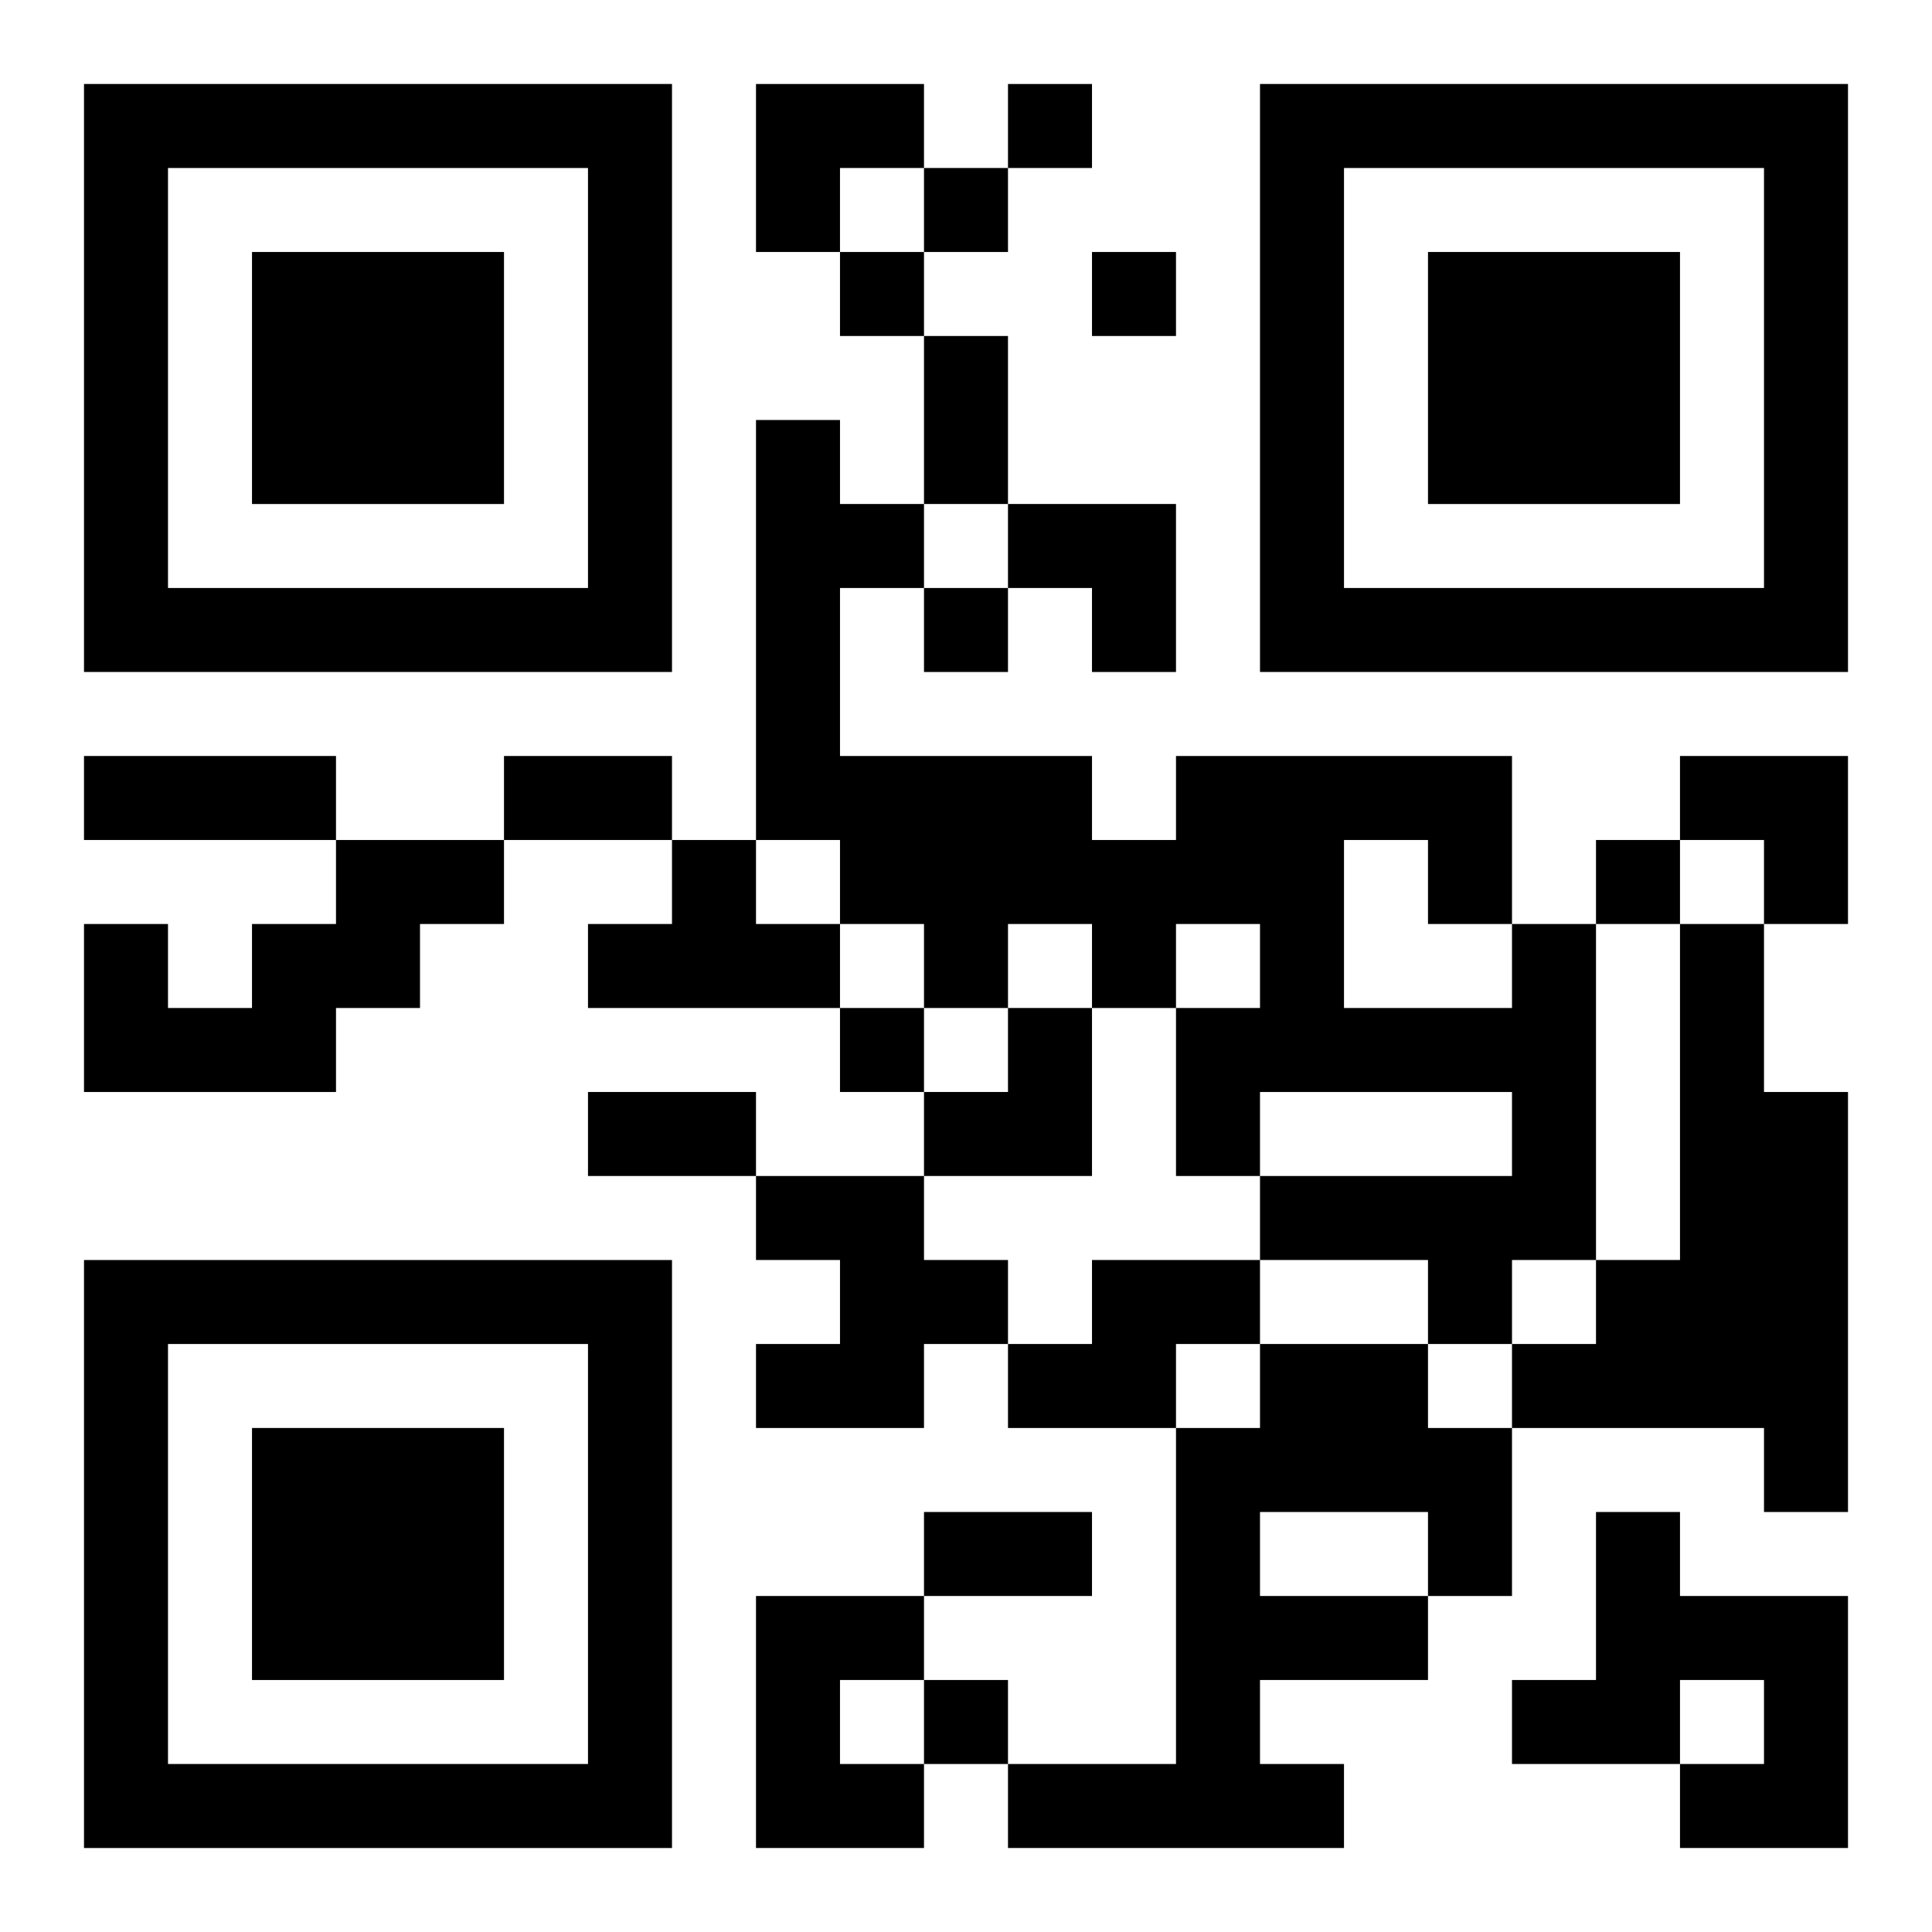 <?xml version="1.0" encoding="UTF-8"?>
<svg width="250" height="250" baseProfile="full" version="1.1" viewBox="-1 -1 23 23" xmlns="http://www.w3.org/2000/svg" xmlns:xlink="http://www.w3.org/1999/xlink"><symbol id="a"><path d="m0 7v7h7v-7h-7zm1 1h5v5h-5v-5zm1 1v3h3v-3h-3z"/></symbol><use y="-7" xlink:href="#a"/><use y="7" xlink:href="#a"/><use x="14" y="-7" xlink:href="#a"/><path d="m3 9h2v1h-1v1h-1v1h-3v-2h1v1h1v-1h1v-1m4 0h1v1h1v1h-3v-1h1v-1m10 1h1v4h-1v1h-1v-1h-2v-1h3v-1h-3v1h-1v-2h1v-1h-1v1h-1v-1h-1v1h-1v-1h-1v-1h-1v-5h1v1h1v1h-1v2h3v1h1v-1h4v2m-2-1v2h2v-1h-1v-1h-1m4 1h1v2h1v5h-1v-1h-3v-1h1v-1h1v-4m-11 3h2v1h1v1h-1v1h-2v-1h1v-1h-1v-1m4 1h2v1h-1v1h-2v-1h1v-1m2 1h2v1h1v2h-1v1h-2v1h1v1h-4v-1h2v-4h1v-1m0 2v1h2v-1h-2m4 0h1v1h2v3h-2v-1h1v-1h-1v1h-2v-1h1v-2m-10 1h2v1h-1v1h1v1h-2v-3m3-18v1h1v-1h-1m-1 1v1h1v-1h-1m-1 1v1h1v-1h-1m3 0v1h1v-1h-1m-2 4v1h1v-1h-1m8 3v1h1v-1h-1m-9 2v1h1v-1h-1m1 8v1h1v-1h-1m0-16h1v2h-1v-2m-10 5h3v1h-3v-1m5 0h2v1h-2v-1m1 4h2v1h-2v-1m4 5h2v1h-2v-1m-2-17h2v1h-1v1h-1zm3 5h2v2h-1v-1h-1zm8 3h2v2h-1v-1h-1zm-9 3m1 0h1v2h-2v-1h1z"/></svg>

